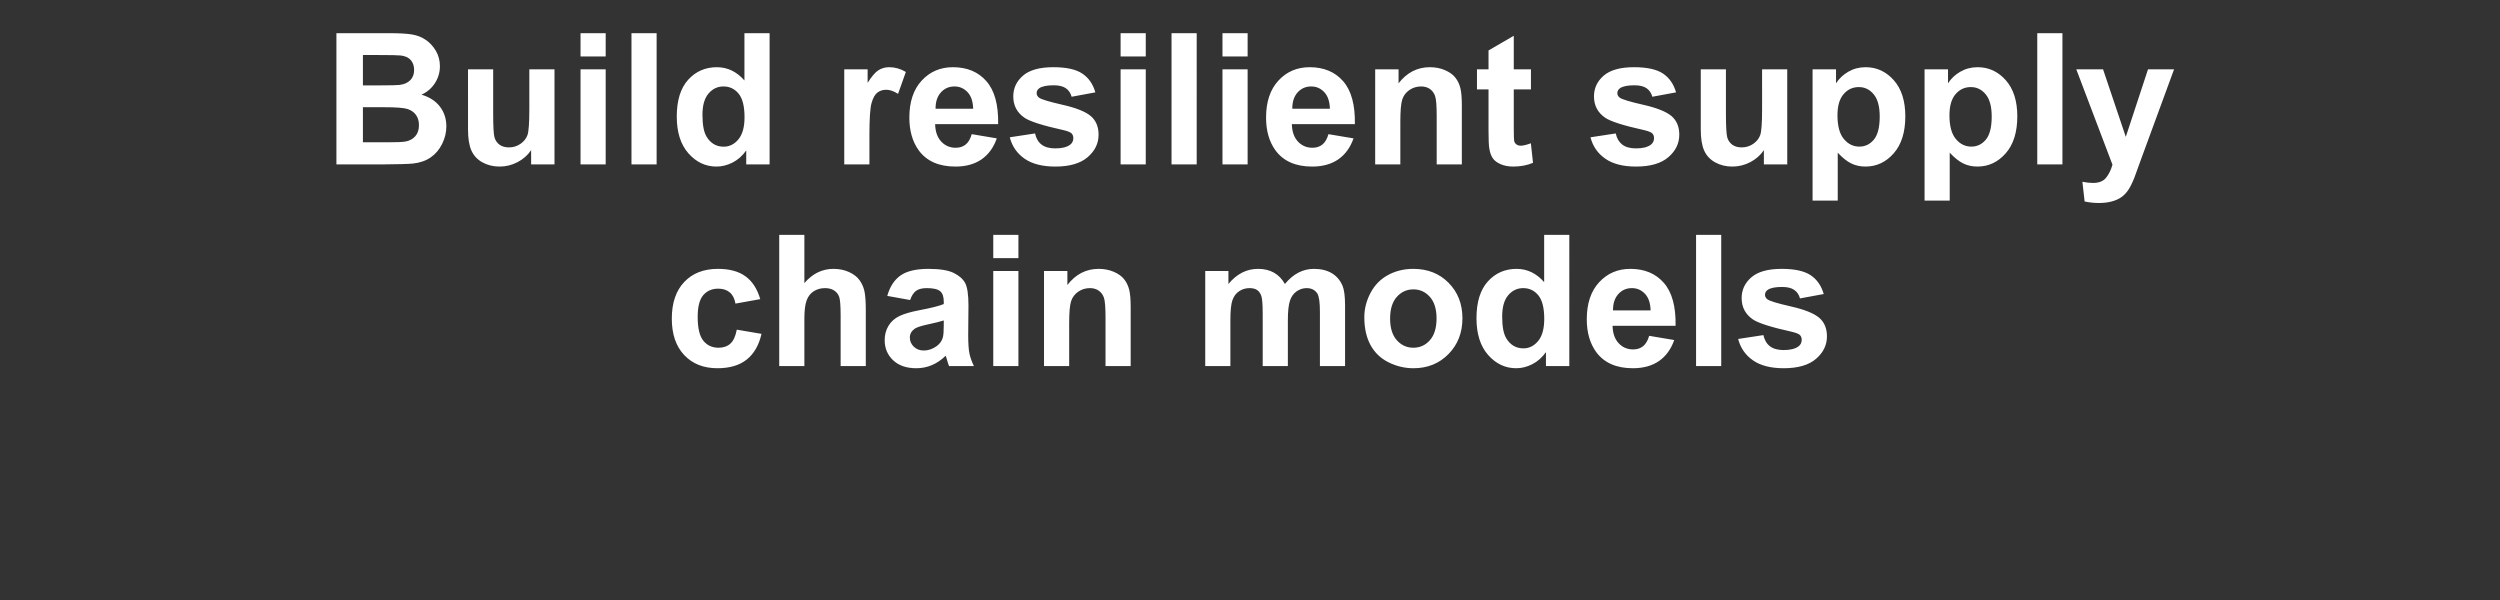 <svg width="300" height="72" viewBox="0 0 300 72" xmlns="http://www.w3.org/2000/svg"><rect x="0" y="0" width="300" height="72" fill="#333333" stroke="none"/><path d="M40.37 19.73V3.982h6.296q1.869 0 2.787.156.919.155 1.644.65.725.494 1.208 1.316.484.821.484 1.842 0 1.106-.597 2.03-.596.924-1.616 1.386 1.44.419 2.213 1.429.773 1.01.773 2.374 0 1.074-.5 2.089-.499 1.015-1.364 1.622-.865.607-2.132.747-.795.086-3.835.107h-5.36zm5.006-13.127H43.55v3.642h2.084q1.859 0 2.31-.054.816-.097 1.284-.564.467-.467.467-1.23 0-.73-.403-1.187-.403-.457-1.198-.553-.472-.054-2.718-.054zm.742 6.263H43.55v4.21h2.944q1.718 0 2.18-.096.71-.129 1.155-.628.446-.5.446-1.338 0-.709-.344-1.203-.344-.494-.993-.72-.65-.225-2.82-.225zm20.42 6.864h-2.803v-1.708q-.623.913-1.638 1.44-1.015.526-2.143.526-1.15 0-2.063-.505-.913-.505-1.321-1.418-.408-.913-.408-2.524V8.32h3.018v5.243q0 2.406.167 2.949.166.542.607.86.44.316 1.117.316.773 0 1.386-.424.612-.425.837-1.053.226-.628.226-3.078V8.322h3.019V19.73zm6.145-12.955h-3.018V3.982h3.018v2.793zm0 12.955h-3.018V8.322h3.018V19.73zm6.112 0h-3.018V3.982h3.018V19.73zM92.352 3.982V19.73h-2.804v-1.676q-.698.978-1.649 1.456-.95.478-1.917.478-1.966 0-3.368-1.585-1.402-1.584-1.402-4.42 0-2.9 1.365-4.41 1.364-1.509 3.448-1.509 1.912 0 3.308 1.59V3.982h3.02zm-8.057 9.797q0 1.826.505 2.642.73 1.182 2.041 1.182 1.042 0 1.773-.886.73-.886.73-2.648 0-1.966-.709-2.83-.709-.865-1.815-.865-1.074 0-1.8.854-.725.854-.725 2.55zm20.035 2.428v3.523h-3.019V8.322h2.804v1.622q.72-1.15 1.294-1.515.575-.365 1.305-.365 1.032 0 1.988.57l-.935 2.631q-.763-.494-1.418-.494-.634 0-1.074.35-.44.348-.693 1.261-.252.913-.252 3.825zm12.278-.108l3.008.505q-.58 1.654-1.832 2.52-1.251.864-3.131.864-2.976 0-4.404-1.945-1.128-1.557-1.128-3.931 0-2.836 1.482-4.442 1.482-1.606 3.75-1.606 2.545 0 4.017 1.681 1.471 1.681 1.407 5.151h-7.563q.033 1.343.73 2.09.7.746 1.741.746.709 0 1.192-.387.484-.386.73-1.246zm-4.34-3.05h4.512q-.032-1.311-.677-1.993-.645-.682-1.568-.682-.989 0-1.633.72-.645.719-.634 1.954zm8.905 3.426l3.03-.462q.193.881.784 1.338.59.456 1.654.456 1.171 0 1.762-.43.397-.3.397-.805 0-.344-.215-.57-.225-.214-1.01-.397-3.652-.806-4.63-1.472-1.353-.924-1.353-2.567 0-1.482 1.171-2.492t3.631-1.01q2.342 0 3.48.763 1.14.762 1.569 2.256l-2.847.526q-.182-.666-.693-1.02-.51-.355-1.455-.355-1.193 0-1.708.333-.344.236-.344.612 0 .322.3.548.409.3 2.82.849 2.412.548 3.368 1.342.946.806.946 2.246 0 1.568-1.311 2.696-1.31 1.128-3.878 1.128-2.33 0-3.69-.945-1.359-.946-1.778-2.568zm16.318-9.7h-3.019V3.982h3.019v2.793zm0 12.955h-3.019V8.322h3.019V19.73zm6.112 0h-3.019V3.982h3.019V19.73zm6.112-12.955h-3.018V3.982h3.018v2.793zm0 12.955h-3.018V8.322h3.018V19.73zm9.7-3.63l3.008.504q-.58 1.654-1.831 2.52-1.252.864-3.132.864-2.975 0-4.404-1.945-1.128-1.557-1.128-3.931 0-2.836 1.483-4.442 1.482-1.606 3.749-1.606 2.546 0 4.017 1.681 1.472 1.681 1.407 5.151h-7.562q.032 1.343.73 2.09.699.746 1.74.746.71 0 1.193-.387.483-.386.73-1.246zm-4.34-3.052h4.512q-.032-1.31-.676-1.992-.645-.682-1.569-.682-.988 0-1.633.72-.644.719-.633 1.954zm20.346-.408v7.09h-3.018v-5.822q0-1.848-.194-2.39-.193-.543-.628-.844-.435-.3-1.047-.3-.784 0-1.408.43-.623.429-.854 1.138-.23.709-.23 2.621v5.167h-3.02V8.322h2.805v1.676q1.493-1.934 3.76-1.934.998 0 1.826.36.827.36 1.251.918.424.559.59 1.268.167.709.167 2.03zm6.23-4.318h2.063v2.406h-2.062v4.598q0 1.396.059 1.627.059.231.268.381.21.15.51.15.42 0 1.215-.29l.257 2.343q-1.052.45-2.384.45-.817 0-1.472-.273-.655-.274-.961-.71-.307-.434-.425-1.175-.096-.527-.096-2.127v-4.974h-1.386V8.322h1.386V6.055l3.029-1.762v4.029zm9.207 8.153l3.03-.462q.193.881.783 1.338.591.456 1.655.456 1.17 0 1.761-.43.398-.3.398-.805 0-.344-.215-.57-.226-.214-1.01-.397-3.652-.806-4.63-1.472-1.353-.924-1.353-2.567 0-1.482 1.17-2.492 1.172-1.01 3.632-1.01 2.341 0 3.48.763 1.139.762 1.568 2.256l-2.846.526q-.183-.666-.693-1.02-.51-.355-1.456-.355-1.192 0-1.708.333-.343.236-.343.612 0 .322.3.548.409.3 2.82.849 2.412.548 3.368 1.342.945.806.945 2.246 0 1.568-1.31 2.696-1.31 1.128-3.878 1.128-2.331 0-3.69-.945-1.36-.946-1.778-2.568zm23.611 3.255h-2.803v-1.708q-.624.913-1.639 1.44-1.015.526-2.143.526-1.15 0-2.062-.505-.913-.505-1.322-1.418-.408-.913-.408-2.524V8.32h3.019v5.243q0 2.406.166 2.949.167.542.607.86.44.316 1.117.316.774 0 1.386-.424.613-.425.838-1.053.226-.628.226-3.078V8.322h3.018V19.73zm3.04 4.34V8.322h2.815v1.676q.548-.86 1.482-1.397.935-.537 2.073-.537 1.988 0 3.373 1.558 1.386 1.557 1.386 4.34 0 2.857-1.396 4.441-1.397 1.585-3.384 1.585-.945 0-1.713-.376-.769-.376-1.617-1.29v5.748h-3.019zm2.987-10.237q0 1.922.762 2.84.763.92 1.859.92 1.052 0 1.75-.844.699-.843.699-2.766 0-1.794-.72-2.664-.72-.87-1.783-.87-1.106 0-1.837.854-.73.854-.73 2.53zm10.452 10.237V8.322h2.814v1.676q.548-.86 1.483-1.397.934-.537 2.073-.537 1.987 0 3.373 1.558 1.386 1.557 1.386 4.34 0 2.857-1.397 4.441-1.396 1.585-3.384 1.585-.945 0-1.713-.376-.768-.376-1.617-1.29v5.748h-3.018zm2.986-10.237q0 1.922.763 2.84.762.92 1.858.92 1.053 0 1.751-.844.698-.843.698-2.766 0-1.794-.72-2.664-.72-.87-1.783-.87-1.106 0-1.836.854t-.73 2.53zm13.557 5.897h-3.019V3.982h3.019V19.73zm6.005.032l-4.34-11.44h3.212l2.728 8.1 2.664-8.1h3.126L256.858 19.3l-.72 1.988q-.397.999-.757 1.525-.36.526-.827.854-.468.328-1.15.51-.682.183-1.541.183-.87 0-1.708-.183l-.269-2.363q.71.14 1.279.14 1.052 0 1.557-.618.505-.618.774-1.574zM91.23 35.895l-2.976.537q-.15-.892-.682-1.343-.532-.451-1.38-.451-1.129 0-1.8.779t-.671 2.605q0 2.03.682 2.868.682.838 1.831.838.86 0 1.408-.489.547-.489.773-1.681l2.965.505q-.462 2.04-1.773 3.083-1.31 1.042-3.512 1.042-2.503 0-3.991-1.58-1.488-1.578-1.488-4.371 0-2.826 1.493-4.4 1.494-1.573 4.04-1.573 2.083 0 3.313.897t1.767 2.734zm2.277-7.713h3.018v5.79q1.461-1.708 3.492-1.708 1.042 0 1.88.387.837.386 1.262.988.424.602.58 1.332.156.73.156 2.267v6.692h-3.019v-6.026q0-1.794-.172-2.278-.172-.483-.607-.768-.435-.284-1.09-.284-.752 0-1.343.365-.59.365-.865 1.1-.274.737-.274 2.176v5.715h-3.018V28.182zm15.705 7.82l-2.74-.494q.463-1.654 1.59-2.45 1.128-.794 3.352-.794 2.02 0 3.008.478t1.391 1.214q.403.736.403 2.702l-.032 3.523q0 1.504.145 2.218.145.715.542 1.531h-2.986q-.118-.3-.29-.892-.075-.268-.108-.354-.773.752-1.654 1.128-.88.376-1.88.376-1.762 0-2.777-.956-1.015-.956-1.015-2.417 0-.967.462-1.724.462-.758 1.294-1.16.833-.403 2.401-.704 2.117-.398 2.933-.741v-.301q0-.87-.43-1.24-.43-.371-1.622-.371-.805 0-1.257.316-.45.317-.73 1.112zm4.039 3.051v-.602q-.58.194-1.837.462-1.257.269-1.643.527-.591.419-.591 1.063 0 .634.472 1.096.473.462 1.203.462.817 0 1.558-.537.548-.408.72-1 .118-.386.118-1.471zm8.959-8.078h-3.019v-2.793h3.019v2.793zm0 12.955h-3.019V32.522h3.019V43.93zm13.47-7.09v7.09h-3.018v-5.822q0-1.848-.193-2.39-.194-.543-.629-.844-.435-.3-1.047-.3-.784 0-1.407.43-.623.429-.854 1.138-.231.709-.231 2.621v5.167h-3.019V32.522h2.804v1.676q1.493-1.934 3.76-1.934.999 0 1.826.36.827.36 1.251.918.425.559.591 1.268.167.709.167 2.03zm8.949 7.09V32.522h2.782v1.557q1.493-1.815 3.556-1.815 1.095 0 1.901.451t1.321 1.364q.752-.913 1.623-1.364.87-.451 1.858-.451 1.257 0 2.127.51.87.51 1.3 1.499.311.73.311 2.363v7.294h-3.018v-6.52q0-1.698-.312-2.192-.419-.644-1.289-.644-.634 0-1.192.386-.559.387-.806 1.134-.247.746-.247 2.357v5.479h-3.019v-6.252q0-1.665-.16-2.148-.162-.484-.5-.72-.339-.236-.919-.236-.698 0-1.257.376-.558.376-.8 1.084-.242.71-.242 2.353v5.543h-3.018zm19.089-5.865q0-1.504.741-2.911.741-1.408 2.1-2.149 1.359-.741 3.035-.741 2.589 0 4.243 1.681 1.654 1.681 1.654 4.249 0 2.589-1.67 4.291-1.67 1.703-4.206 1.703-1.568 0-2.991-.71-1.424-.708-2.165-2.078-.741-1.37-.741-3.335zm3.094.16q0 1.698.805 2.6.806.903 1.987.903 1.182 0 1.982-.902.8-.903.8-2.622 0-1.675-.8-2.578-.8-.902-1.982-.902-1.181 0-1.987.902-.805.903-.805 2.6zm21.505-10.043V43.93h-2.803v-1.676q-.699.978-1.65 1.456-.95.478-1.917.478-1.966 0-3.367-1.585-1.402-1.584-1.402-4.42 0-2.9 1.364-4.41 1.364-1.509 3.448-1.509 1.912 0 3.309 1.59v-5.672h3.018zm-8.056 9.797q0 1.826.505 2.642.73 1.182 2.04 1.182 1.043 0 1.773-.886t.73-2.648q0-1.966-.708-2.83-.71-.865-1.816-.865-1.074 0-1.8.854-.724.854-.724 2.55zm17.638 2.32l3.008.505q-.58 1.654-1.831 2.52-1.252.864-3.132.864-2.975 0-4.404-1.945-1.128-1.557-1.128-3.931 0-2.836 1.483-4.442 1.482-1.606 3.749-1.606 2.545 0 4.017 1.681 1.472 1.681 1.407 5.151h-7.562q.032 1.343.73 2.09.699.746 1.74.746.71 0 1.193-.387.483-.386.73-1.246zm-4.34-3.05h4.512q-.032-1.311-.676-1.993-.645-.682-1.569-.682-.988 0-1.633.72-.644.719-.633 1.954zm12.988 6.681h-3.019V28.182h3.019V43.93zm2.03-3.255l3.03-.462q.193.881.784 1.338.59.456 1.654.456 1.17 0 1.762-.43.397-.3.397-.805 0-.344-.215-.57-.225-.214-1.01-.397-3.652-.806-4.63-1.472-1.353-.924-1.353-2.567 0-1.482 1.171-2.492 1.17-1.01 3.63-1.01 2.343 0 3.481.763 1.139.762 1.569 2.256l-2.847.526q-.183-.666-.693-1.02-.51-.355-1.455-.355-1.193 0-1.708.333-.344.236-.344.612 0 .322.3.548.409.3 2.82.849 2.412.548 3.368 1.342.945.806.945 2.246 0 1.568-1.31 2.696-1.31 1.128-3.878 1.128-2.331 0-3.69-.946-1.359-.945-1.778-2.567z" fill="#fff"/></svg>
